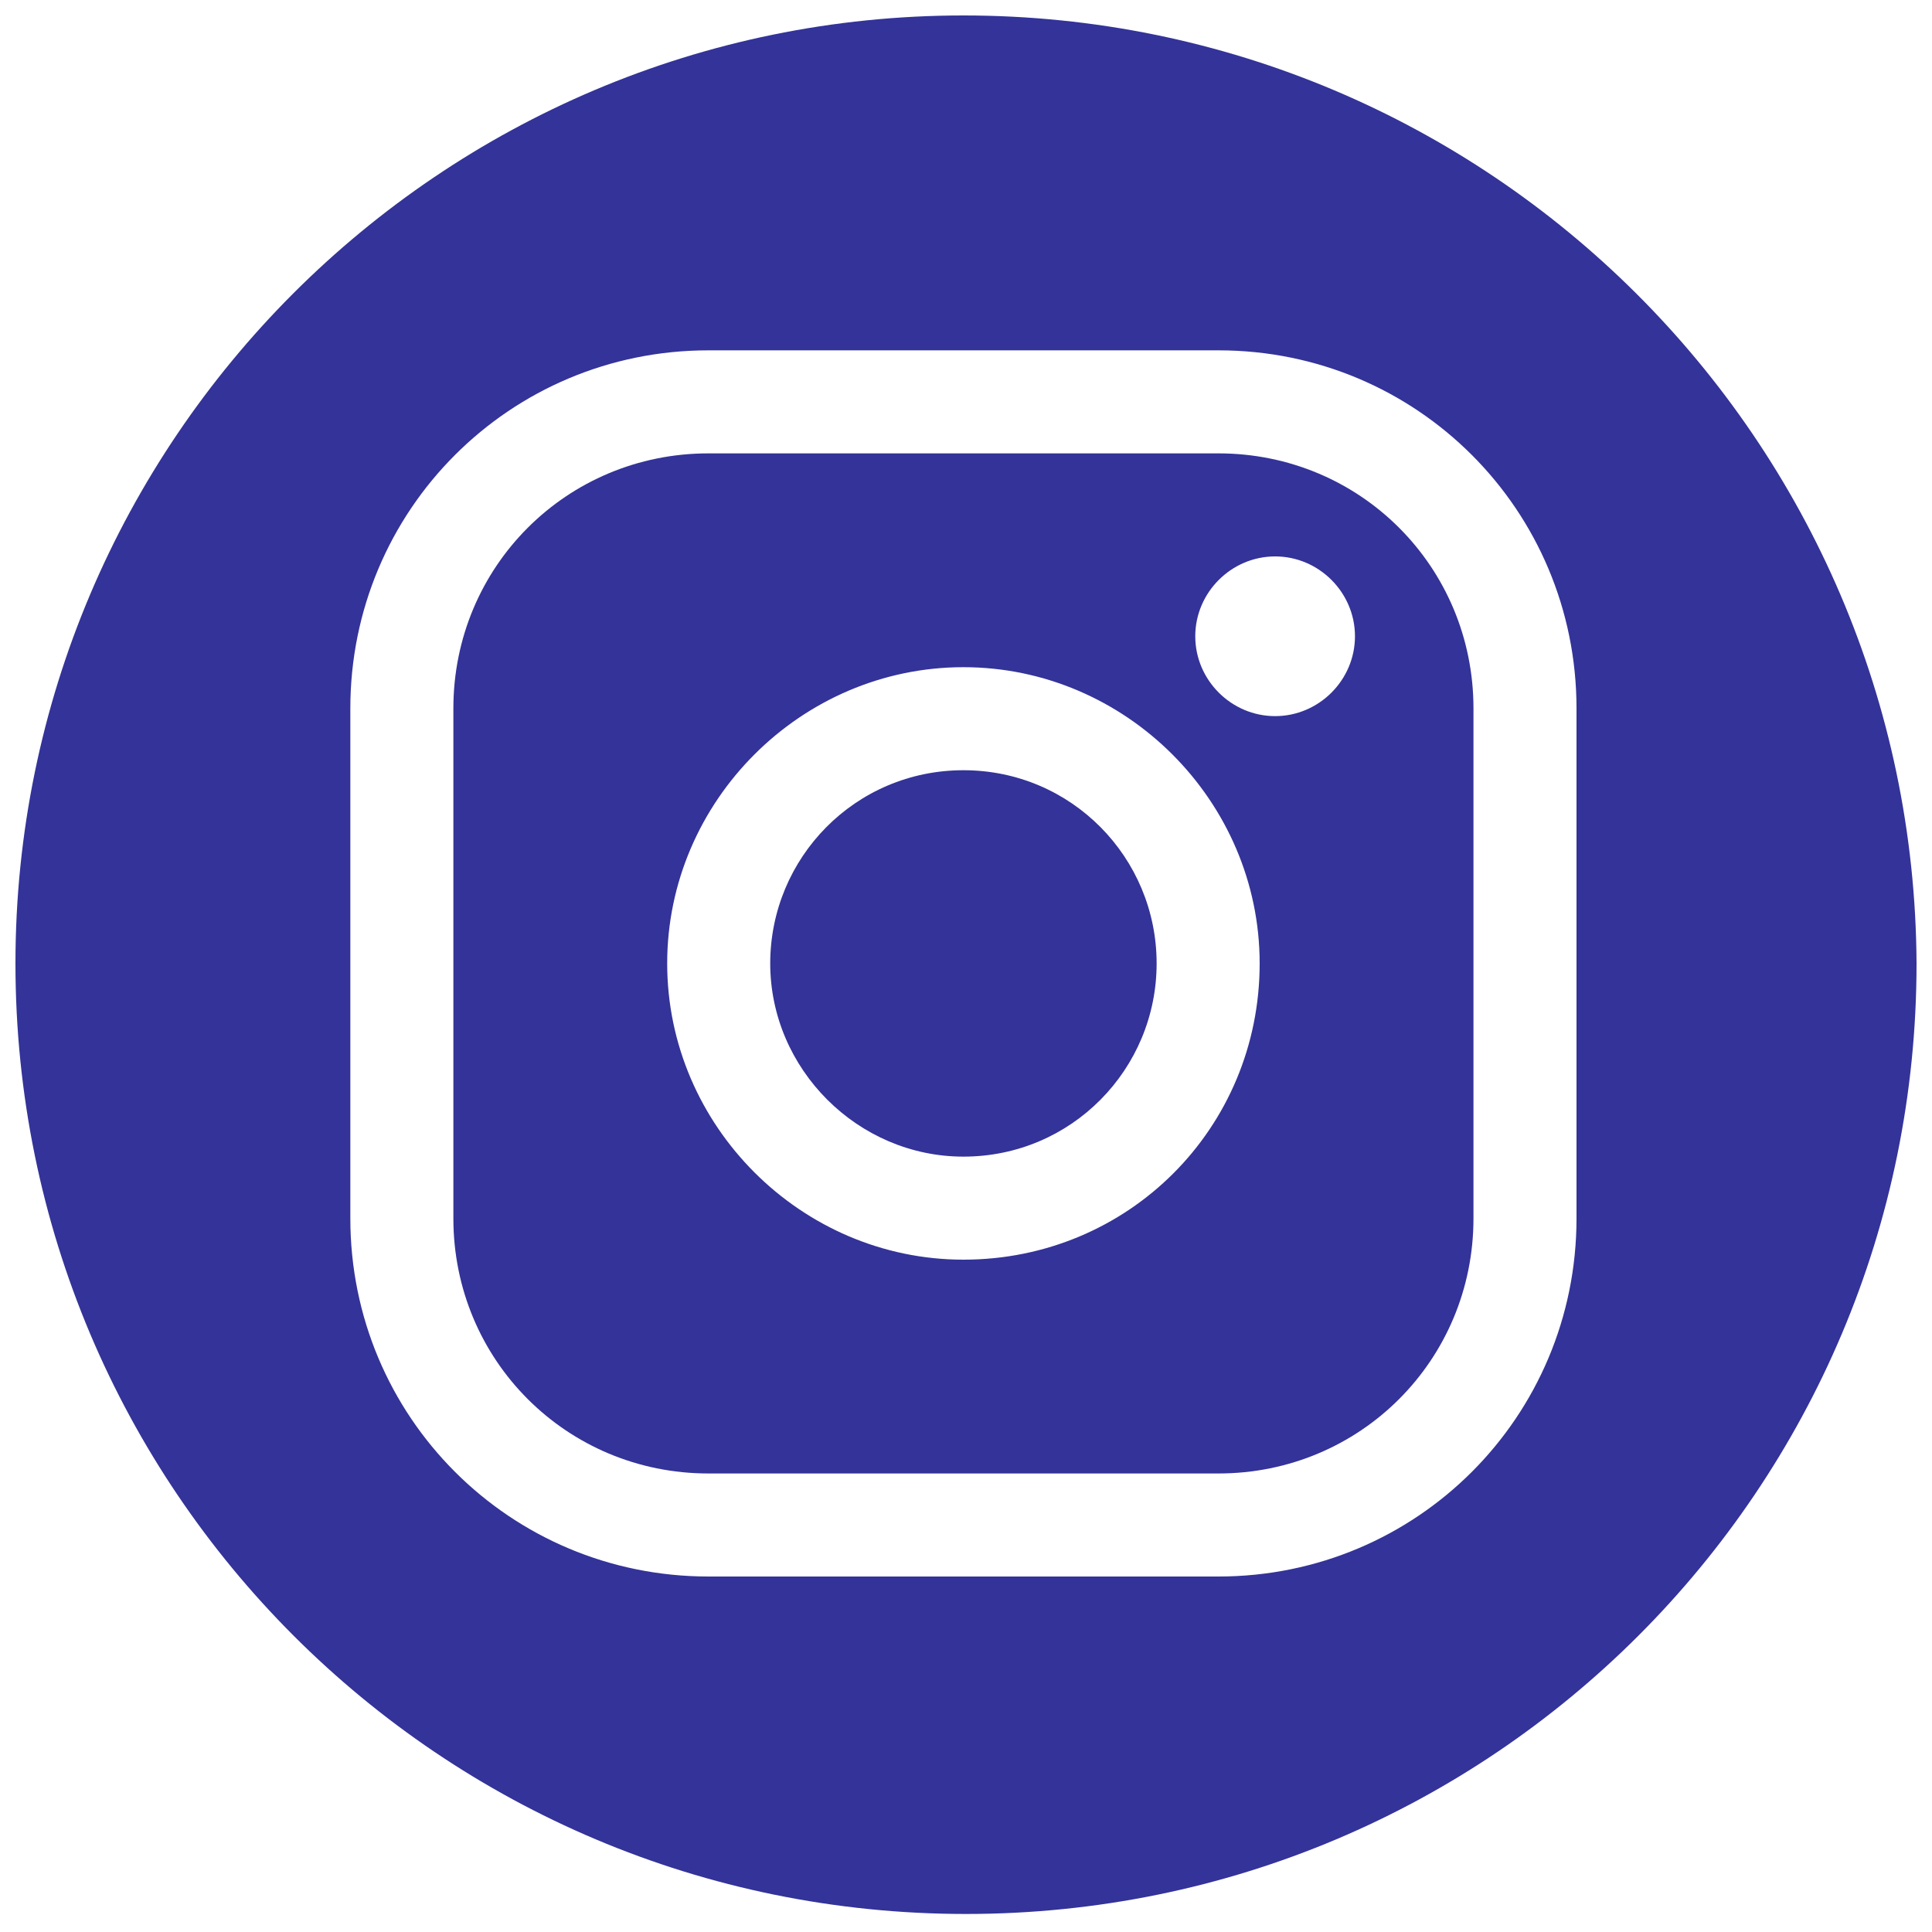 <?xml version="1.0" encoding="utf-8"?>
<!-- Generator: Adobe Illustrator 28.6.0, SVG Export Plug-In . SVG Version: 9.03 Build 54939)  -->
<svg version="1.1" id="Ebene_1" xmlns="http://www.w3.org/2000/svg" xmlns:xlink="http://www.w3.org/1999/xlink" x="0px" y="0px"
	 viewBox="0 0 75 75" style="enable-background:new 0 0 75 75;" xml:space="preserve">
<style type="text/css">
	.Schlagschatten{fill:none;}
	.Schein_x0020_nach_x0020_außen_x0020__x002D__x0020_5_x0020_Pt_x002E_{fill:none;}
	.Blauer_x0020_Neonrahmen{fill:none;stroke:#8AACDA;stroke-width:7;stroke-linecap:round;stroke-linejoin:round;}
	.Lichter_x0020_Chrom{fill:url(#SVGID_1_);stroke:#FFFFFF;stroke-width:0.363;stroke-miterlimit:1;}
	.Jive_GS{fill:#FFDD00;}
	.Alyssa_GS{fill:#A6D0E4;}
	.st0{fill:#333399;}
	.st1{fill:#FFFFFF;}
	.st2{clip-path:url(#SVGID_00000100345008494729165410000010735938728051551372_);fill:#333399;}
	.st3{fill:none;}
</style>
<linearGradient id="SVGID_1_" gradientUnits="userSpaceOnUse" x1="-87.247" y1="0" x2="-87.247" y2="-1">
	<stop  offset="0" style="stop-color:#656565"/>
	<stop  offset="0.618" style="stop-color:#1B1B1B"/>
	<stop  offset="0.629" style="stop-color:#545454"/>
	<stop  offset="0.983" style="stop-color:#3E3E3E"/>
</linearGradient>
<g>
	<path class="st0" d="M47.3,17.6H27.5c-5.5,0-9.9,4.4-9.9,9.9v19.8c0,5.5,4.4,9.9,9.9,9.9h19.8c5.5,0,9.9-4.4,9.9-9.9V27.5
		C57.2,22,52.8,17.6,47.3,17.6z M37.4,48.9c-6.3,0-11.5-5.2-11.5-11.5c0-6.3,5.2-11.5,11.5-11.5c6.3,0,11.5,5.2,11.5,11.5
		C48.9,43.8,43.8,48.9,37.4,48.9z M49.5,27.8c-1.7,0-3.1-1.4-3.1-3.1c0-1.7,1.4-3.1,3.1-3.1c1.7,0,3.1,1.4,3.1,3.1
		C52.6,26.4,51.2,27.8,49.5,27.8z"/>
	<path class="st0" d="M37.4,0.6C17.1,0.6,0.6,17.1,0.6,37.4c0,20.4,16.5,36.9,36.9,36.9c20.4,0,36.9-16.5,36.9-36.9
		C74.3,17.1,57.8,0.6,37.4,0.6z M61.2,47.3c0,7.7-6.2,13.9-13.9,13.9H27.5c-7.7,0-13.9-6.2-13.9-13.9V27.5c0-7.7,6.2-13.9,13.9-13.9
		h19.8c7.7,0,13.9,6.2,13.9,13.9V47.3z"/>
	<path class="st0" d="M37.4,29.9c-4.2,0-7.5,3.4-7.5,7.5s3.4,7.5,7.5,7.5c4.2,0,7.5-3.4,7.5-7.5S41.6,29.9,37.4,29.9z"/>
</g>
</svg>
